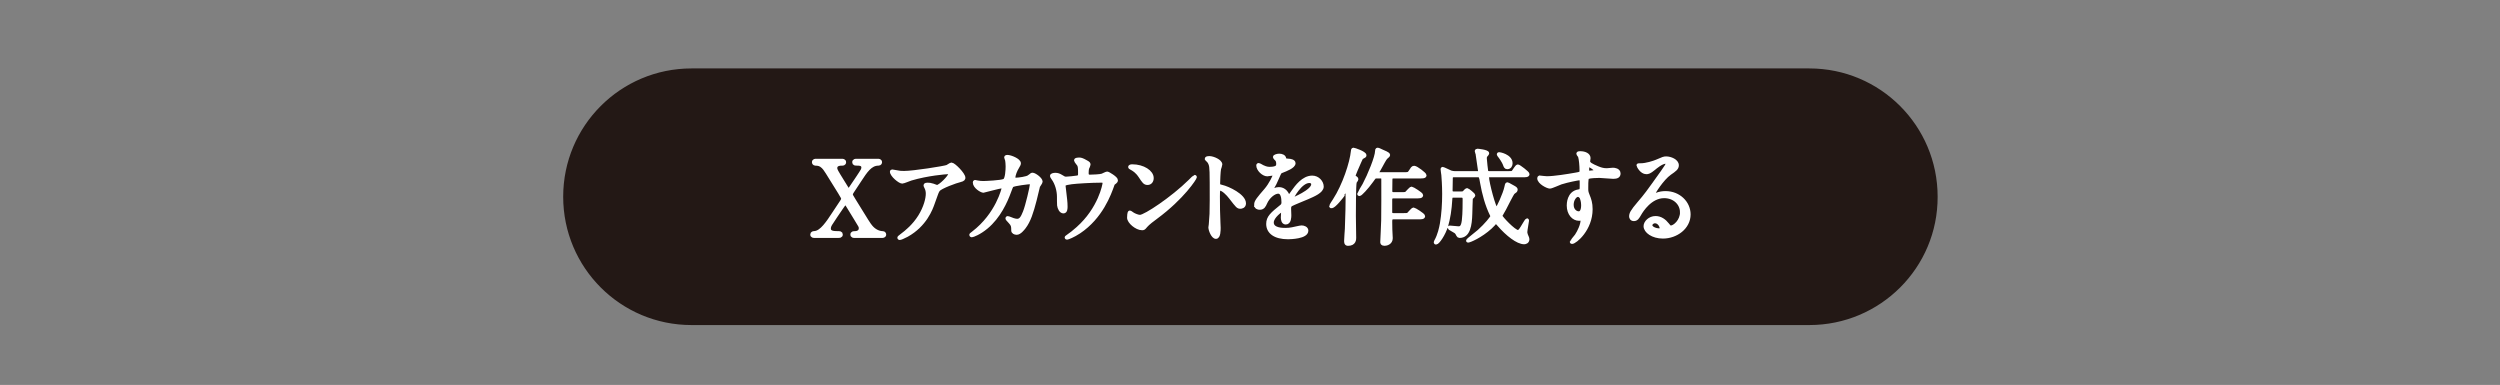 <?xml version="1.0" encoding="UTF-8"?>
<svg id="_レイヤー_1" data-name="レイヤー_1" xmlns="http://www.w3.org/2000/svg" version="1.1" viewBox="0 0 1154.7 177.8">
  <rect x="0" y="0" width="1154.7" height="177.8" fill="#808080" stroke="none"/>
  <!-- Generator: Adobe Illustrator 29.7.1, SVG Export Plug-In . SVG Version: 2.1.1 Build 8)  -->
  <defs>
    <style>
      .st0 {
        fill: #fff;
        stroke: #fff;
        stroke-width: 1.59px;
      }

      .st0, .st1 {
        stroke-miterlimit: 10;
      }

      .st1 {
        fill: #231815;
        stroke: #231815;
        stroke-width: .93px;
      }
    </style>
  </defs>
  <path class="st1" d="M835.69,149.67H319.39c-32.5,0-58.8-26.3-58.8-58.8h0c0-32.5,26.3-58.8,58.8-58.8h516.3c32.5,0,58.8,26.3,58.8,58.8h0c.1,32.5-26.3,58.8-58.8,58.8Z"/>
  <g>
    <path class="st0" d="M376.33,109.1c-.58,0-1.29,0-1.29-.77,0-.72.62-.77,1.25-.82,3.12-.24,6.09-4.75,8.97-9.16.58-.86,2.97-4.51,3.5-5.28.1-.14.53-.82.53-1.29,0-.43-.14-.67-1.44-2.83-6.09-9.88-6.76-10.98-7.67-11.85-1.34-1.29-2.3-1.34-3.6-1.39-.58-.05-.77-.48-.77-.77,0-.81.72-.81,1.1-.81h11.8c.58,0,1.29,0,1.29.81,0,.77-.77.77-.96.77-.91,0-3.12,0-3.12,1.92,0,.86.34,1.44,3.41,6.38.53.86,1.34,2.21,1.87,3.02.14.24.48.77.77.77.34,0,.72-.67,1.44-1.73.77-1.15,4.56-6.67,4.89-7.43.19-.38.34-.82.34-1.25,0-1.68-1.77-1.68-2.54-1.68-1.1,0-1.68,0-1.68-.77,0-.81.72-.81,1.2-.81h9.88c.38,0,1.1,0,1.1.81,0,.19-.1.77-.86.77-3.65,0-5.8,3.21-8.82,7.87-.53.81-2.83,4.22-3.26,4.94-.1.14-.53.82-.53,1.25,0,.48.14.72,1.44,2.83,6.14,9.98,6.81,11.08,7.77,12.18,1.34,1.58,3.26,2.73,5.37,2.78.58,0,.81.43.81.77,0,.77-.72.77-1.29.77h-12.37c-.62,0-1.29,0-1.29-.77s.67-.77,1.34-.77c.72,0,2.54-.29,2.54-2.11,0-.86-.05-.91-2.4-4.7-1.25-2.06-3.6-5.9-3.79-6.19-.14-.19-.53-.77-.77-.77-.38,0-1.68,1.97-2.11,2.59-1.34,2.01-3.55,5.18-4.8,7.19-.19.34-.62,1.06-.62,2.01,0,1.73,1.77,1.97,3.88,1.97,1.06,0,1.63,0,1.63.77s-.67.77-1.39.77h-10.74Z"/>
    <path class="st0" d="M414.6,79.56c.96.14,2.01.19,3.02.19,4.27,0,18.51-2.25,19.85-2.78.34-.14,1.68-1.1,1.97-1.1,1.1,0,5.66,4.6,5.66,6.23,0,.34,0,.86-1.68,1.25-1.68.34-9.02,3.02-10.02,4.36-.58.82-.77,1.39-2.45,6.14-.86,2.49-3.6,10.12-12.09,14.82-1.58.86-2.97,1.39-3.31,1.39-.19,0-.29-.1-.29-.24s.1-.24.96-.91c2.69-1.97,5.99-4.8,8.58-8.92,2.64-4.22,3.6-8.3,3.6-10.5,0-1.06-.19-1.97-.62-2.83-.38-.77-.43-.86-.43-1.06,0-.38.72-.43,1.01-.43.82,0,1.39.05,2.59.43.29.1,1.58.62,1.87.62,1.34,0,5.95-4.6,5.95-5.85,0-.34-.29-.72-.91-.72-.77,0-9.45.67-17.12,2.97-.67.19-3.4,1.39-4.03,1.39-1.15,0-4.89-3.07-4.89-4.75,0-.1.1-.19.34-.19.14,0,2.06.43,2.45.48Z"/>
    <path class="st0" d="M475.37,81.57c1.06-.91,1.2-1.01,1.53-1.01.96,0,3.88,2.11,3.88,3.36,0,.38-1.06,1.77-1.2,2.11-.1.24-1.34,5.47-1.58,6.47-1.44,5.51-2.69,9.54-4.99,12.52-.53.67-2.06,2.64-3.41,2.64-.91,0-1.73-.48-1.73-1.15,0-2.11-.1-2.64-1.34-3.98-1.2-1.29-1.34-1.44-1.34-1.73,0-.19.14-.19.24-.19.43,0,2.21.82,2.59.91.67.19,1.25.34,1.77.34,1.68,0,2.45-1.39,3.45-3.88,1.2-2.92,3.21-11.7,3.21-12.66,0-1.01-.53-1.01-.96-1.01-.29,0-7.15.72-8.01,1.44-.34.24-.67,1.25-1.2,2.64-1.68,4.65-4.84,11.75-10.69,16.59-3.21,2.69-6.33,3.84-6.76,3.84-.14,0-.34-.1-.34-.29s.1-.24.96-.91c11.32-8.63,14-20.67,14-20.77,0-.43-.24-.62-.67-.62-1.39,0-8.2,2.01-8.54,2.01-.91,0-4.12-1.92-4.12-3.93,0-.19,0-.38.29-.38.19,0,.29.05,1.15.24,1.01.19,1.68.24,2.73.24.72,0,8.06-.29,9.54-1.01,1.29-.58,1.44-5.18,1.44-6.57,0-.67-.1-2.4-.29-3.07-.05-.14-.38-.91-.38-1.06,0-.34.53-.34.72-.34,1.49,0,5.42,1.63,5.42,3.07,0,.38-.19.82-.81,1.82-.82,1.34-1.73,3.4-1.73,4.89,0,.72.34.72,1.2.72.91,0,4.99-.48,5.95-1.29Z"/>
    <path class="st0" d="M497.63,81.86c1.1-.24,1.1-.72,1.1-1.97,0-2.3-.1-3.12-.48-3.79-.19-.34-1.39-1.68-1.39-2.06,0-.43,1.15-.48,1.49-.48.77,0,1.34.05,3.4,1.25,1.01.58,1.15.67,1.15,1.29,0,.24-.48,1.25-.58,1.44-.24.53-.29,1.82-.29,2.4,0,.82.19,1.53,1.39,1.53,1.1,0,4.65-.14,5.66-.48.34-.1,1.92-.96,2.3-.96.48,0,4.17,2.25,4.17,3.17,0,.48-.19.67-.48.91-.86.62-.96.72-1.15,1.34-1.44,4.08-5.28,14.87-15.49,21.68-2.73,1.82-5.28,2.78-5.61,2.78-.14,0-.29-.1-.29-.19s.05-.19.38-.38c1.68-1.15,3.26-2.4,4.8-3.79,10.36-9.16,12.33-20.38,12.33-20.96,0-1.01-.81-1.01-1.49-1.01-4.27,0-11.32.43-13.57.72-3.6.48-3.6.86-3.6,1.63,0,.14.19,1.87.24,2.11.43,3.74.67,5.28.67,7.29,0,.91,0,2.45-1.1,2.45-1.2,0-1.97-1.58-2.16-3.02-.05-.24-.05-3.45-.05-3.84,0-2.88-.91-6.23-2.64-8.58-.19-.29-.58-.82-.58-1.1,0-.38.86-.62,1.68-.62,1.01,0,1.77.29,2.64.82,1.2.77,1.58.96,2.3.96.77,0,4.22-.34,5.23-.53Z"/>
    <path class="st0" d="M533.94,100.42c-1.25.91-3.69,2.73-4.7,3.93-.91,1.1-1.01,1.2-1.73,1.2-2.59,0-6.14-3.07-6.14-4.99,0-.33.05-2.54.48-2.54.19,0,1.25.82,1.44.91.62.38,2.21,1.1,3.26,1.1,2.35,0,15.06-8.49,23.02-16.35.77-.77,2.11-2.11,2.21-2.11s.24.14.24.24c0,.43-5.61,9.4-18.08,18.61ZM530.01,84.64c-1.29,0-1.77-.77-3.36-3.17-1.63-2.45-3.02-3.17-4.36-3.93-.19-.1-.43-.24-.43-.43s.38-.43,1.06-.43c5.13,0,9.16,2.73,9.16,5.56,0,1.44-.82,2.4-2.06,2.4Z"/>
    <path class="st0" d="M558.59,72.89c1.73,0,5.18,1.53,5.18,3.07,0,.34-.48,1.73-.58,2.01-.24,1.2-.43,5.47-.43,6.67,0,1.06.19,1.2,1.58,1.53,2.93.67,10.36,4.17,10.36,7.77,0,1.58-1.49,1.68-1.73,1.68-1.2,0-1.34-.19-4.56-4.36-1.34-1.77-3.6-4.03-5.08-4.03-.48,0-.67,0-.67,3.55,0,5.08.05,7.62.24,11.94.05.53.1,1.73.1,2.45,0,1.2,0,4.36-1.39,4.36s-2.69-3.26-2.69-4.51c0-.19.19-1.2.19-1.39.34-3.98.43-5.23.43-11.13,0-13.72,0-15.25-.58-16.79-.38-1.01-.86-1.49-1.63-2.21l-.1-.19c.05-.43,1.29-.43,1.34-.43Z"/>
    <path class="st0" d="M580.04,94.52c0-1.44,1.34-2.97,4.6-6.76,2.16-2.49,4.08-6.47,4.08-7.15,0-.29-.34-.34-.53-.34-.48,0-2.45.38-2.88.38-1.82,0-4.27-2.35-4.27-4.22,0-.14,0-.34.29-.34s1.54.77,1.82.91c.58.29,1.87.86,3.17.86,3.93,0,3.93-1.29,3.93-2.25,0-.29-.05-1.05-.38-1.68-.14-.24-1.15-1.1-1.15-1.39,0-.38,1.25-.77,2.11-.77,1.15,0,2.35.43,2.45,1.49.05.62.24.72,2.16.86.33,0,2.16.24,2.16,1.25,0,1.58-3.5,2.93-5.71,3.79-.72.29-.77.38-1.82,2.83-1.15,2.64-1.34,3.02-2.59,5.18-.24.43-.33.58-.33.77,0,.1.05.19.19.19s1.05-.34,1.49-.53c.53-.24,1.15-.38,1.87-.38.62,0,2.83.1,4.08,2.93.34.81.38.91.48.91.14,0,1.73-2.21,1.97-2.59,1.58-2.21,4.7-6.57,8.87-6.57,2.64,0,4.51,2.25,4.51,4.27,0,2.25-3.79,3.84-6.76,5.13-1.2.53-6.62,2.69-7.48,3.21-.77.48-.82,1.01-.82,2.01,0,.43.1,2.45.1,2.88,0,.77,0,3.5-1.77,3.5-1.29,0-1.49-1.58-1.49-2.45,0-.48.14-2.78.14-2.83,0-.19,0-.58-.34-.58-.38,0-4.65,2.97-4.65,5.71,0,3.31,4.8,3.31,6.19,3.31,1.2,0,2.11-.1,3.07-.29.67-.1,3.74-.86,4.36-.86,1.01,0,2.35.48,2.35,1.63,0,2.97-7.43,3.17-8.58,3.17-6.09,0-9.3-2.49-9.3-6.28,0-3.07,1.82-4.6,6.33-8.25.48-.38.72-.96.72-1.68,0-2.16-.38-4.84-2.3-4.84s-4.65,2.21-5.9,5.08c-.53,1.2-1.05,2.35-2.59,2.35-.91,0-1.82-.29-1.82-1.58ZM592.27,76.39c.1,0,2.4-.62,2.4-1.15,0-.62-1.2-.72-1.63-.72-.67,0-.86,1.34-.86,1.53s0,.34.1.34ZM596.63,91.93c0,.1.05.24.19.24s9.59-3.84,9.59-7c0-1.2-1.06-1.44-1.68-1.44-3.98,0-8.11,7.43-8.11,8.2Z"/>
    <path class="st0" d="M614.72,95.19c0-.24,1.29-2.25,1.63-2.73,4.51-6.95,7.87-17.31,8.39-22.59,0-.29.05-.86.38-.86.38,0,5.23,1.63,5.23,2.73,0,.34-.14.38-1.05.86-.53.24-.58.43-1.25,1.92-1.15,2.54-2.73,6.23-2.73,6.67,0,.48.29.62.67.81.34.19.62.48.62.82,0,.24-.72,1.15-.77,1.34-.38,1.39-.38,13.52-.38,15.54,0,1.58.14,8.68.14,10.12,0,.72,0,2.93-2.97,2.93-1.01,0-1.01-.82-1.01-1.53,0-.86.29-4.7.34-5.47.29-8.25.34-11.03.34-13.91,0-.58,0-4.22-.24-4.22-.05,0-.86,1.2-1.34,1.92-1.05,1.49-4.36,5.66-5.61,5.85-.14.05-.38.05-.38-.19ZM643.59,100.51c-1.34,0-1.34.96-1.34,1.97,0,.67.05,3.07.05,3.55,0,.58.19,3.07.19,3.98,0,2.25-2.16,2.73-2.93,2.73-1.25,0-1.25-.53-1.25-.96,0-.38.43-8.78.43-10.02.1-4.51.05-13.86.05-18.61,0-.86,0-1.53-1.2-1.53h-1.87c-.81,0-.91.19-2.21,2.01-2.35,3.26-5.13,6.14-5.61,6.14-.14,0-.24-.1-.24-.24,0-.19,2.01-3.5,2.4-4.17,2.35-4.41,5.85-12.85,5.85-15.63,0-.43.05-.72.43-.72.29,0,1.58.62,1.87.77.91.38,3.07,1.25,3.07,1.77,0,.29-.34.53-.58.77-.82.62-1.06,1.01-2.93,4.46-.1.19-1.68,2.97-1.68,3.12,0,.43.38.43,1.01.43h11.51c1.73,0,2.11,0,2.78-1.1.82-1.29,1.1-1.87,1.77-1.87,1.01,0,4.94,3.07,4.94,3.6,0,.67-.96.67-2.59.67h-11.89c-1.1,0-1.29.58-1.29,1.39-.05.91-.05,3.88-.05,4.84,0,.82,0,1.68,1.34,1.68h3.41c1.15,0,1.97,0,2.35-.14.43-.24,2.11-2.4,2.64-2.4.29,0,4.51,2.54,4.51,3.17,0,.67-.96.67-2.59.67h-10.36c-1.34,0-1.34,1.01-1.34,1.54v5.56c0,.72.29,1.29,1.34,1.29h4.36c1.15,0,1.97,0,2.35-.14.43-.24,2.11-2.45,2.64-2.45.29,0,4.51,2.54,4.51,3.21s-.96.67-2.59.67h-11.27Z"/>
    <path class="st0" d="M671.31,90.49c-.82,0-1.25.34-1.29,1.25-.29,5.28-.96,9.11-1.92,12.47-1.2,4.03-3.98,7.96-4.84,7.96-.1,0-.24-.05-.24-.19,0-.19.1-.38.19-.58,1.63-2.88,2.3-6.23,2.64-8.06.77-4.56,1.05-9.21,1.05-13.81,0-3.79-.29-7.82-.38-8.73-.05-.38-.34-2.21-.34-2.64,0-.1,0-.29.14-.29.29,0,3.17,1.44,3.79,1.68.48.14,1.29.29,1.82.29h10.65c.29,0,.91,0,.91-.77,0-.1-1.05-7.34-1.1-7.63-.05-.05-.43-1.53-.43-1.58,0-.29.14-.38.48-.38.05,0,4.6.43,4.6,1.34,0,.19-.58.86-.77,1.06-.29.38-.33.67-.33,1.34,0,.86.58,5.76.67,6,.05.1.29.62,1.25.62h8.3c2.01,0,2.25,0,2.69-.38.38-.34,1.68-2.73,2.21-2.73.48,0,4.6,3.12,4.6,3.69,0,.67-1.01.67-2.59.67h-15.2c-.53,0-.91.14-.91.72,0,2.49,3.26,14.87,4.27,14.87.48,0,3.79-7.19,4.41-10.26.14-.72.29-1.44.53-1.44.19,0,.38.1,2.25,1.15,1.58.86,1.77,1.01,1.77,1.49,0,.19-.1.38-.24.58-.14.14-.91.67-1.05.81-.48.43-3.41,6.28-4.03,7.48-.29.53-1.73,2.93-1.73,3.26,0,.67,6.19,7.29,8.01,7.29.77,0,1.54-1.29,2.59-3.07.24-.38,1.39-2.35,1.54-2.35s.14.29.14.38c0,.19-.77,4.32-.77,5.13,0,.29,0,.67.29,1.44.58,1.39.67,1.53.67,1.87,0,1.39-1.2,1.58-1.63,1.58-3.02,0-7.77-3.69-11.75-8.3-.91-1.01-1.01-1.15-1.25-1.15s-2.11,2.01-2.54,2.4c-4.56,4.17-9.69,6.28-10.31,6.28-.05,0-.24,0-.24-.14s4.41-3.6,5.23-4.32c3.21-2.88,6.04-6.33,6.04-6.91,0-.19-.05-.34-.19-.58-2.3-4.7-3.64-9.78-4.56-14.92-.48-2.83-.58-3.31-1.87-3.31h-10.93c-.43,0-1.29,0-1.39,1.06-.05.91-.1,4.75-.1,5.71,0,.58,0,1.39,1.39,1.39h3.4c.43,0,.91-.05,1.25-.29.19-.14,1.1-1.29,1.44-1.29.29,0,3.02,2.21,3.02,2.59,0,.24-1.01,1.06-1.1,1.3-.1.19-.29,6.57-.29,7.15-.14,5.28-.91,10.41-5.08,10.41-.34,0-.53-.14-.72-.48-.38-.77-.58-1.15-1.1-1.58-.43-.34-3.02-1.68-3.02-1.87,0-.14.19-.19.38-.19.58,0,3.36.34,3.98.34,1.05,0,1.92-.43,2.3-3.41.14-1.39.38-3.02.38-9.88,0-.77-.1-1.54-1.44-1.54h-3.6ZM697.84,75.38c0,1.01-.43,1.97-1.73,1.97-.67,0-.86-.58-1.2-1.53-.38-1.06-1.77-3.17-2.59-4.17-.19-.29-.24-.43-.14-.53.19-.24,5.66.86,5.66,4.27Z"/>
    <path class="st0" d="M714.53,82.19c3.31,0,9.54-1.01,13.04-1.63,2.49-.43,2.78-.48,2.78-1.73,0-2.35-.29-5.28-.67-6.52-.05-.24-.82-1.1-.82-1.34,0-.34.72-.34,1.01-.34,2.11,0,3.98.86,3.98,2.4,0,.24-.19,1.25-.19,1.49,0,1.1,1.39,1.82,4.22,3.02,1.2.48,2.45.96,4.22.96.48,0,2.49-.24,2.88-.24.62,0,2.73.19,2.73,1.87,0,1.25-.91,1.68-2.59,1.68-1.01,0-5.47-.43-6.38-.43-1.15,0-4.27.1-5.18.48-.67.29-.77.96-.77,5.18,0,1.34.05,1.68.62,3.12.82,2.01,1.39,3.65,1.39,6.47,0,9.3-7.24,15.25-8.73,15.25-.1,0-.24-.05-.24-.19,0-.1,1.97-2.4,2.3-2.88,1.25-1.87,2.69-4.99,2.69-7.05,0-.14,0-.67-.48-.67-.14,0-.86.1-1.01.1-2.59,0-4.89-2.45-4.89-6.28,0-.62,0-5.9,4.65-6.62,1.34-.19,1.34-.48,1.34-2.93,0-2.59,0-2.88-.96-2.88-.48,0-5.37.91-8.49,1.92-.82.24-4.32,1.92-5.13,1.92-1.05,0-5.04-2.01-5.04-3.98,0-.19.1-.43.24-.48.48.05,2.78.34,3.45.34ZM728.78,90.15c-1.2,0-2.73,1.97-2.73,4.41,0,2.69,1.87,3.84,3.12,3.84,1.87,0,1.92-2.88,1.92-3.64,0-1.73-.48-2.97-.62-3.36-.14-.33-.72-1.25-1.68-1.25ZM733.19,78.69c0,.77.19.91.86.91.19,0,3.31-.1,3.31-.81,0-.38-3.21-2.64-3.64-2.54-.34.1-.53,1.2-.53,2.45Z"/>
    <path class="st0" d="M776.74,98.02c0-3.93-3.31-7.29-8.1-7.29-6.33,0-10.41,6.57-11.27,8.06-.96,1.63-1.44,2.54-2.73,2.54-1.15,0-1.39-.96-1.39-1.34,0-1.2.38-2.25,3.79-6.23,3.12-3.65,3.6-4.27,10.84-14.44,1.58-2.25,2.25-3.26,2.25-3.79,0-.34-.34-.67-.91-.67-1.77,0-4.6,2.4-5.42,3.07-1.92,1.58-2.59,1.73-3.41,1.73-2.25,0-3.74-3.07-3.74-3.31,0-.14.14-.14,1.15-.14,2.54,0,6.09-1.15,7.43-1.73,2.97-1.29,3.31-1.44,4.36-1.44,1.92,0,5.04,1.2,5.04,3.31,0,1.39-1.1,2.16-3.4,3.74-3.45,2.45-7.67,9.02-7.67,9.83,0,.14.14.34.29.34.29-.1.91-.34,1.2-.43,1.54-.58,2.88-.77,4.22-.77,6.14,0,10.79,4.56,10.79,9.98,0,6.09-5.9,10.36-11.99,10.36-4.75,0-8.15-2.54-8.15-4.94,0-1.73,2.01-3.88,4.75-3.88,2.25,0,4.12,1.34,5.47,3.07.67.86.96,1.29,1.63,1.29,1.63,0,4.99-2.92,4.99-6.91ZM764.41,102.34c-1.15,0-2.01.91-2.01,1.68,0,1.25,2.06,2.25,4.12,2.25.48,0,.82-.33.82-.86,0-1.15-1.15-3.07-2.93-3.07Z"/>
  </g>
</svg>